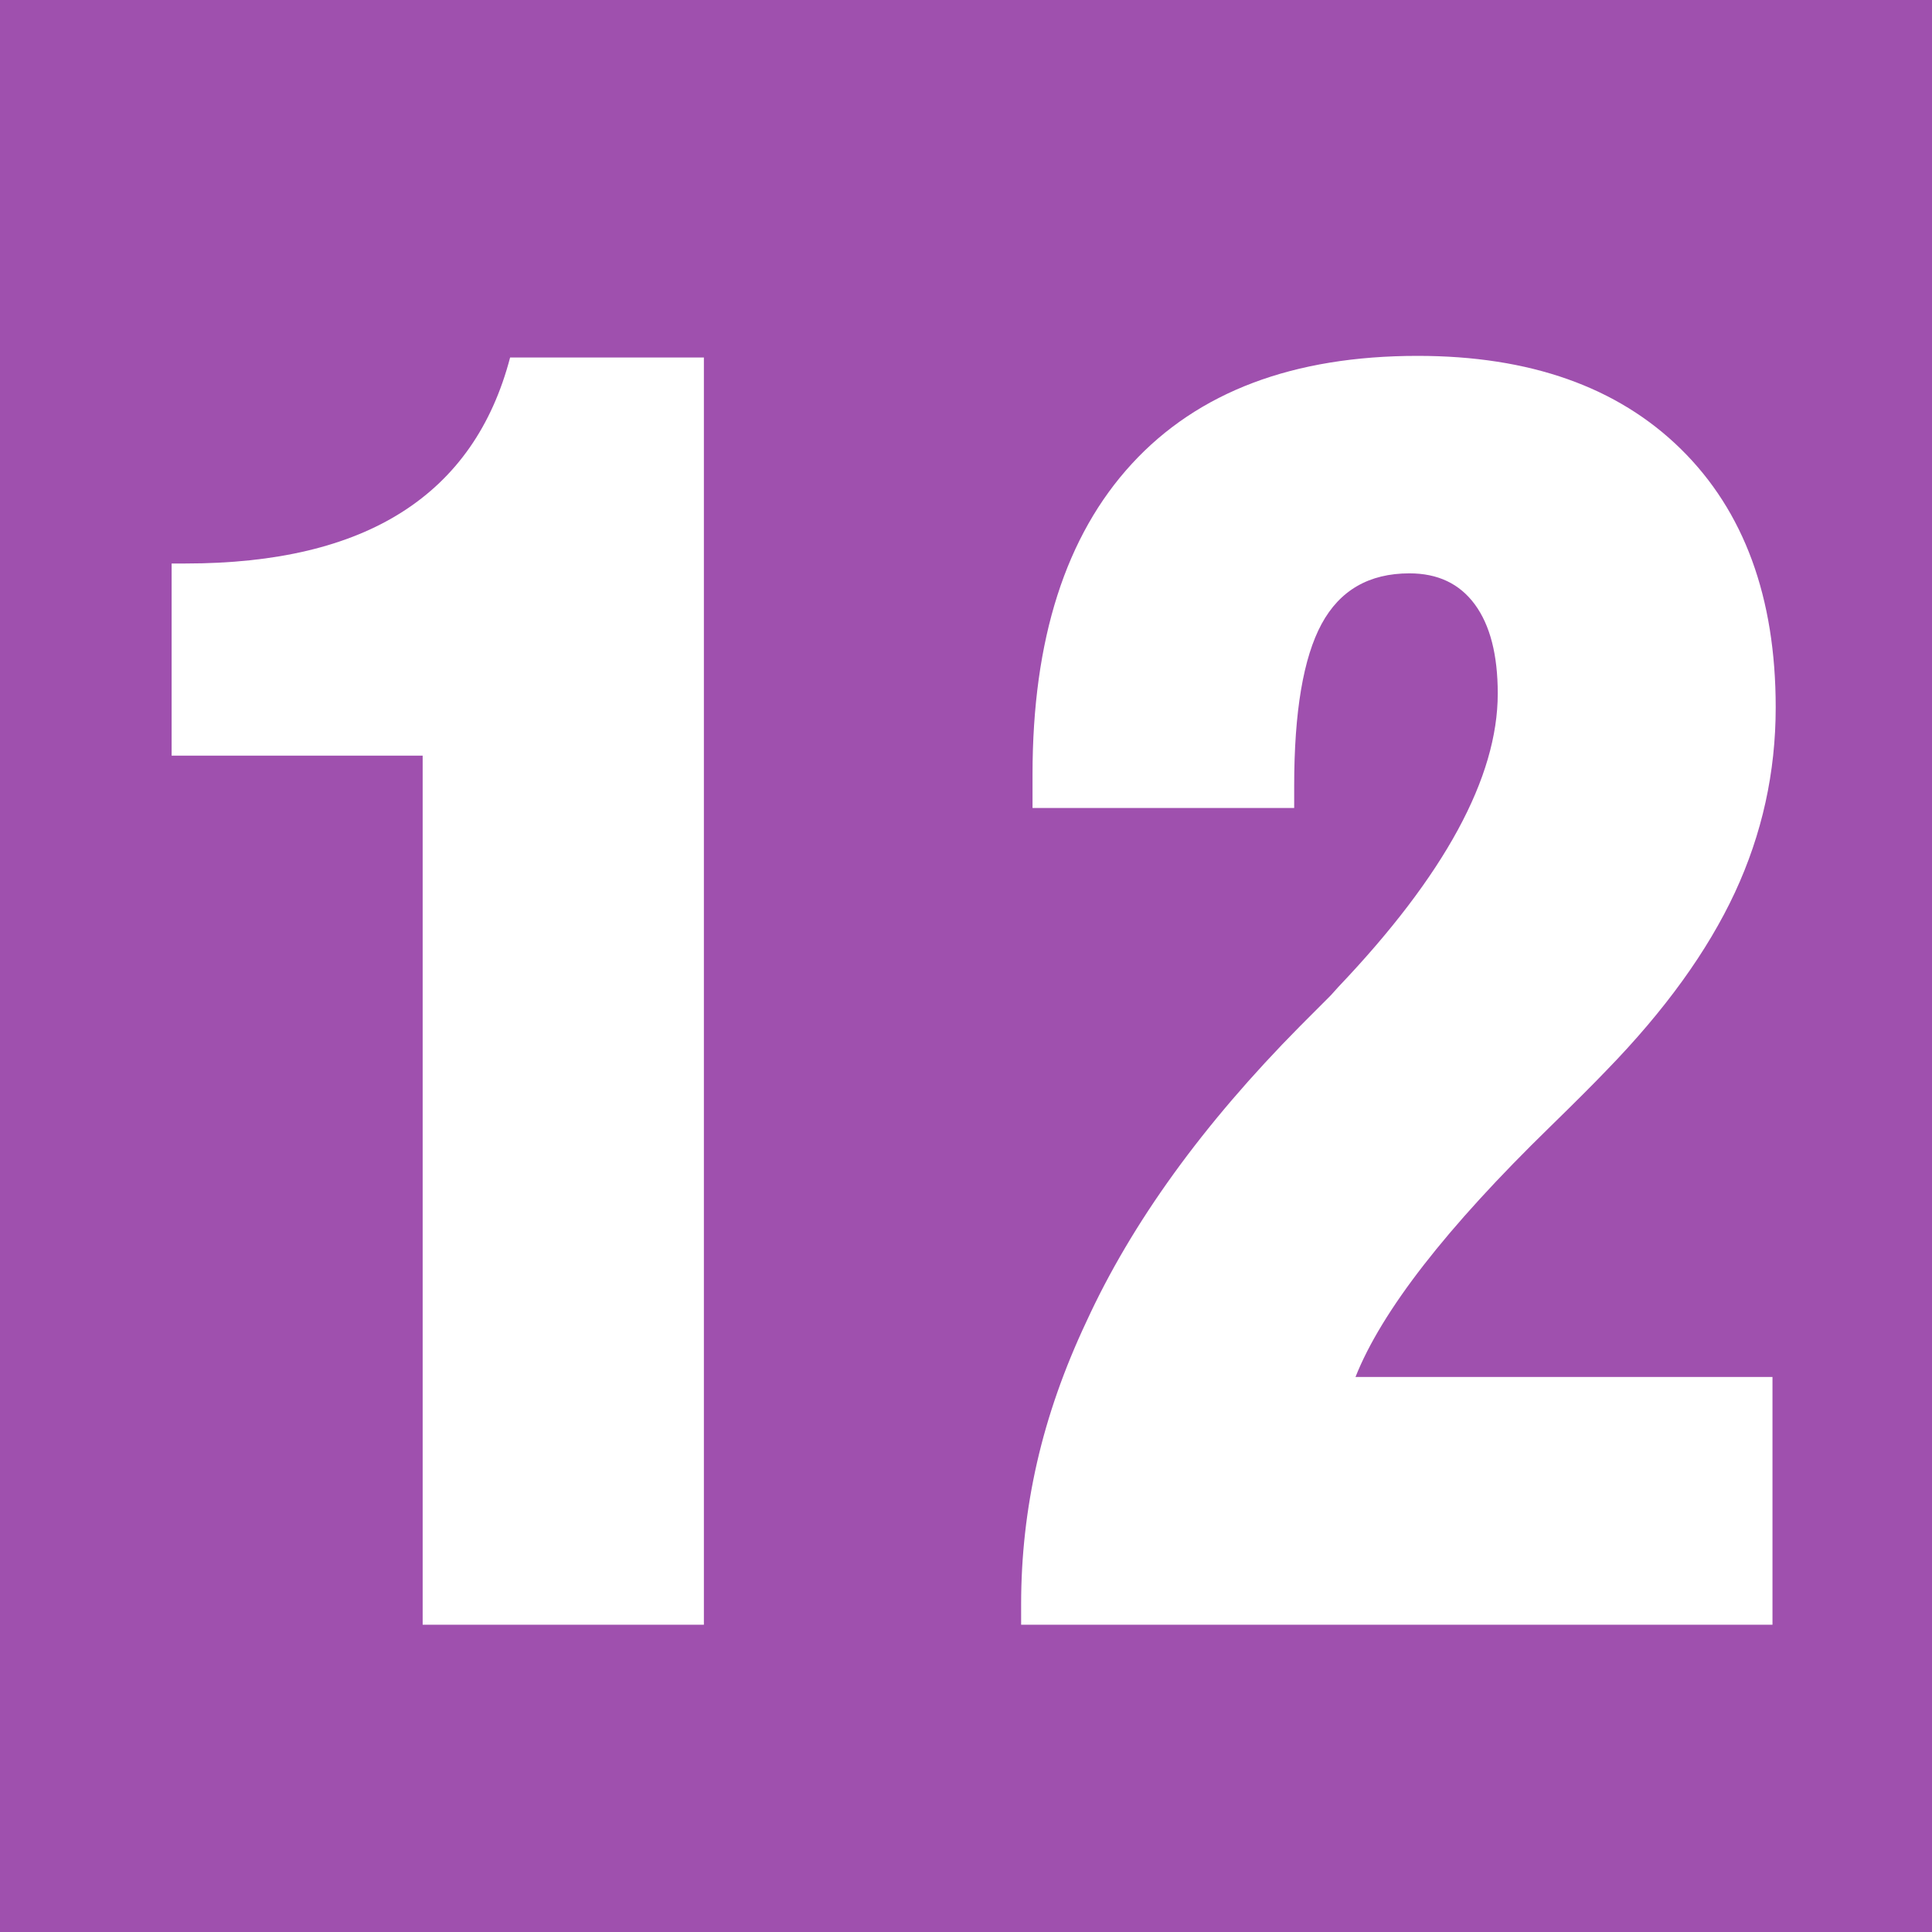 <?xml version="1.0" encoding="UTF-8" standalone="no"?>
<!-- Created with Inkscape (http://www.inkscape.org/) -->
<svg
   xmlns:svg="http://www.w3.org/2000/svg"
   xmlns="http://www.w3.org/2000/svg"
   version="1.0"
   width="30"
   height="30"
   id="svg7016">
  <rect width="100%" height="100%" fill="#333333" stroke="none"/>
  <defs
     id="defs7018" />
  <g
     transform="translate(-9,-9)"
     id="layer1">
    <rect
       width="29.689"
       height="29.625"
       x="9.1"
       y="9.132"
       id="rect4115"
       style="fill:#3eb6ca;fill-opacity:0" />
    <rect
       width="30"
       height="30"
       rx="0"
       ry="1.087"
       x="9"
       y="9"
       id="rect4347"
       style="font-size:20px;font-weight:bold;opacity:1;fill:#9f50ae;fill-opacity:1" />
    <path
       d="M 15.563,34.229 L 15.563,20.734 L 11.665,20.734 L 11.665,17.75 L 11.881,17.75 C 13.286,17.75 14.407,17.484 15.245,16.95 C 16.083,16.417 16.642,15.617 16.921,14.551 L 19.93,14.551 L 19.93,34.229 L 15.563,34.229 z M 24.856,34.229 L 24.856,33.911 C 24.856,33.167 24.938,32.432 25.103,31.709 C 25.268,30.985 25.524,30.255 25.871,29.519 C 26.574,27.987 27.678,26.459 29.185,24.936 C 29.405,24.716 29.566,24.555 29.667,24.453 L 29.781,24.326 C 31.432,22.591 32.257,21.072 32.257,19.769 C 32.257,19.168 32.138,18.707 31.901,18.385 C 31.664,18.063 31.326,17.903 30.886,17.903 C 30.26,17.903 29.805,18.165 29.521,18.69 C 29.238,19.214 29.096,20.052 29.096,21.203 L 29.096,21.546 L 25.033,21.546 L 25.033,21.026 C 25.033,18.927 25.547,17.319 26.576,16.201 C 27.604,15.084 29.083,14.526 31.013,14.526 C 32.756,14.526 34.119,15.008 35.101,15.973 C 36.082,16.938 36.573,18.275 36.573,19.985 C 36.573,20.992 36.362,21.95 35.939,22.86 C 35.515,23.77 34.851,24.69 33.945,25.621 C 33.751,25.824 33.459,26.116 33.069,26.497 C 31.461,28.063 30.454,29.358 30.048,30.382 L 36.523,30.382 L 36.523,34.229 L 24.856,34.229 z"
       id="text4357"
       style="font-size:20px;font-style:normal;font-weight:bold;fill:#ffffff;fill-opacity:1;stroke:none;stroke-width:1px;stroke-linecap:butt;stroke-linejoin:miter;stroke-opacity:1;font-family:Bitstream Vera Sans" />
  </g>
</svg>
